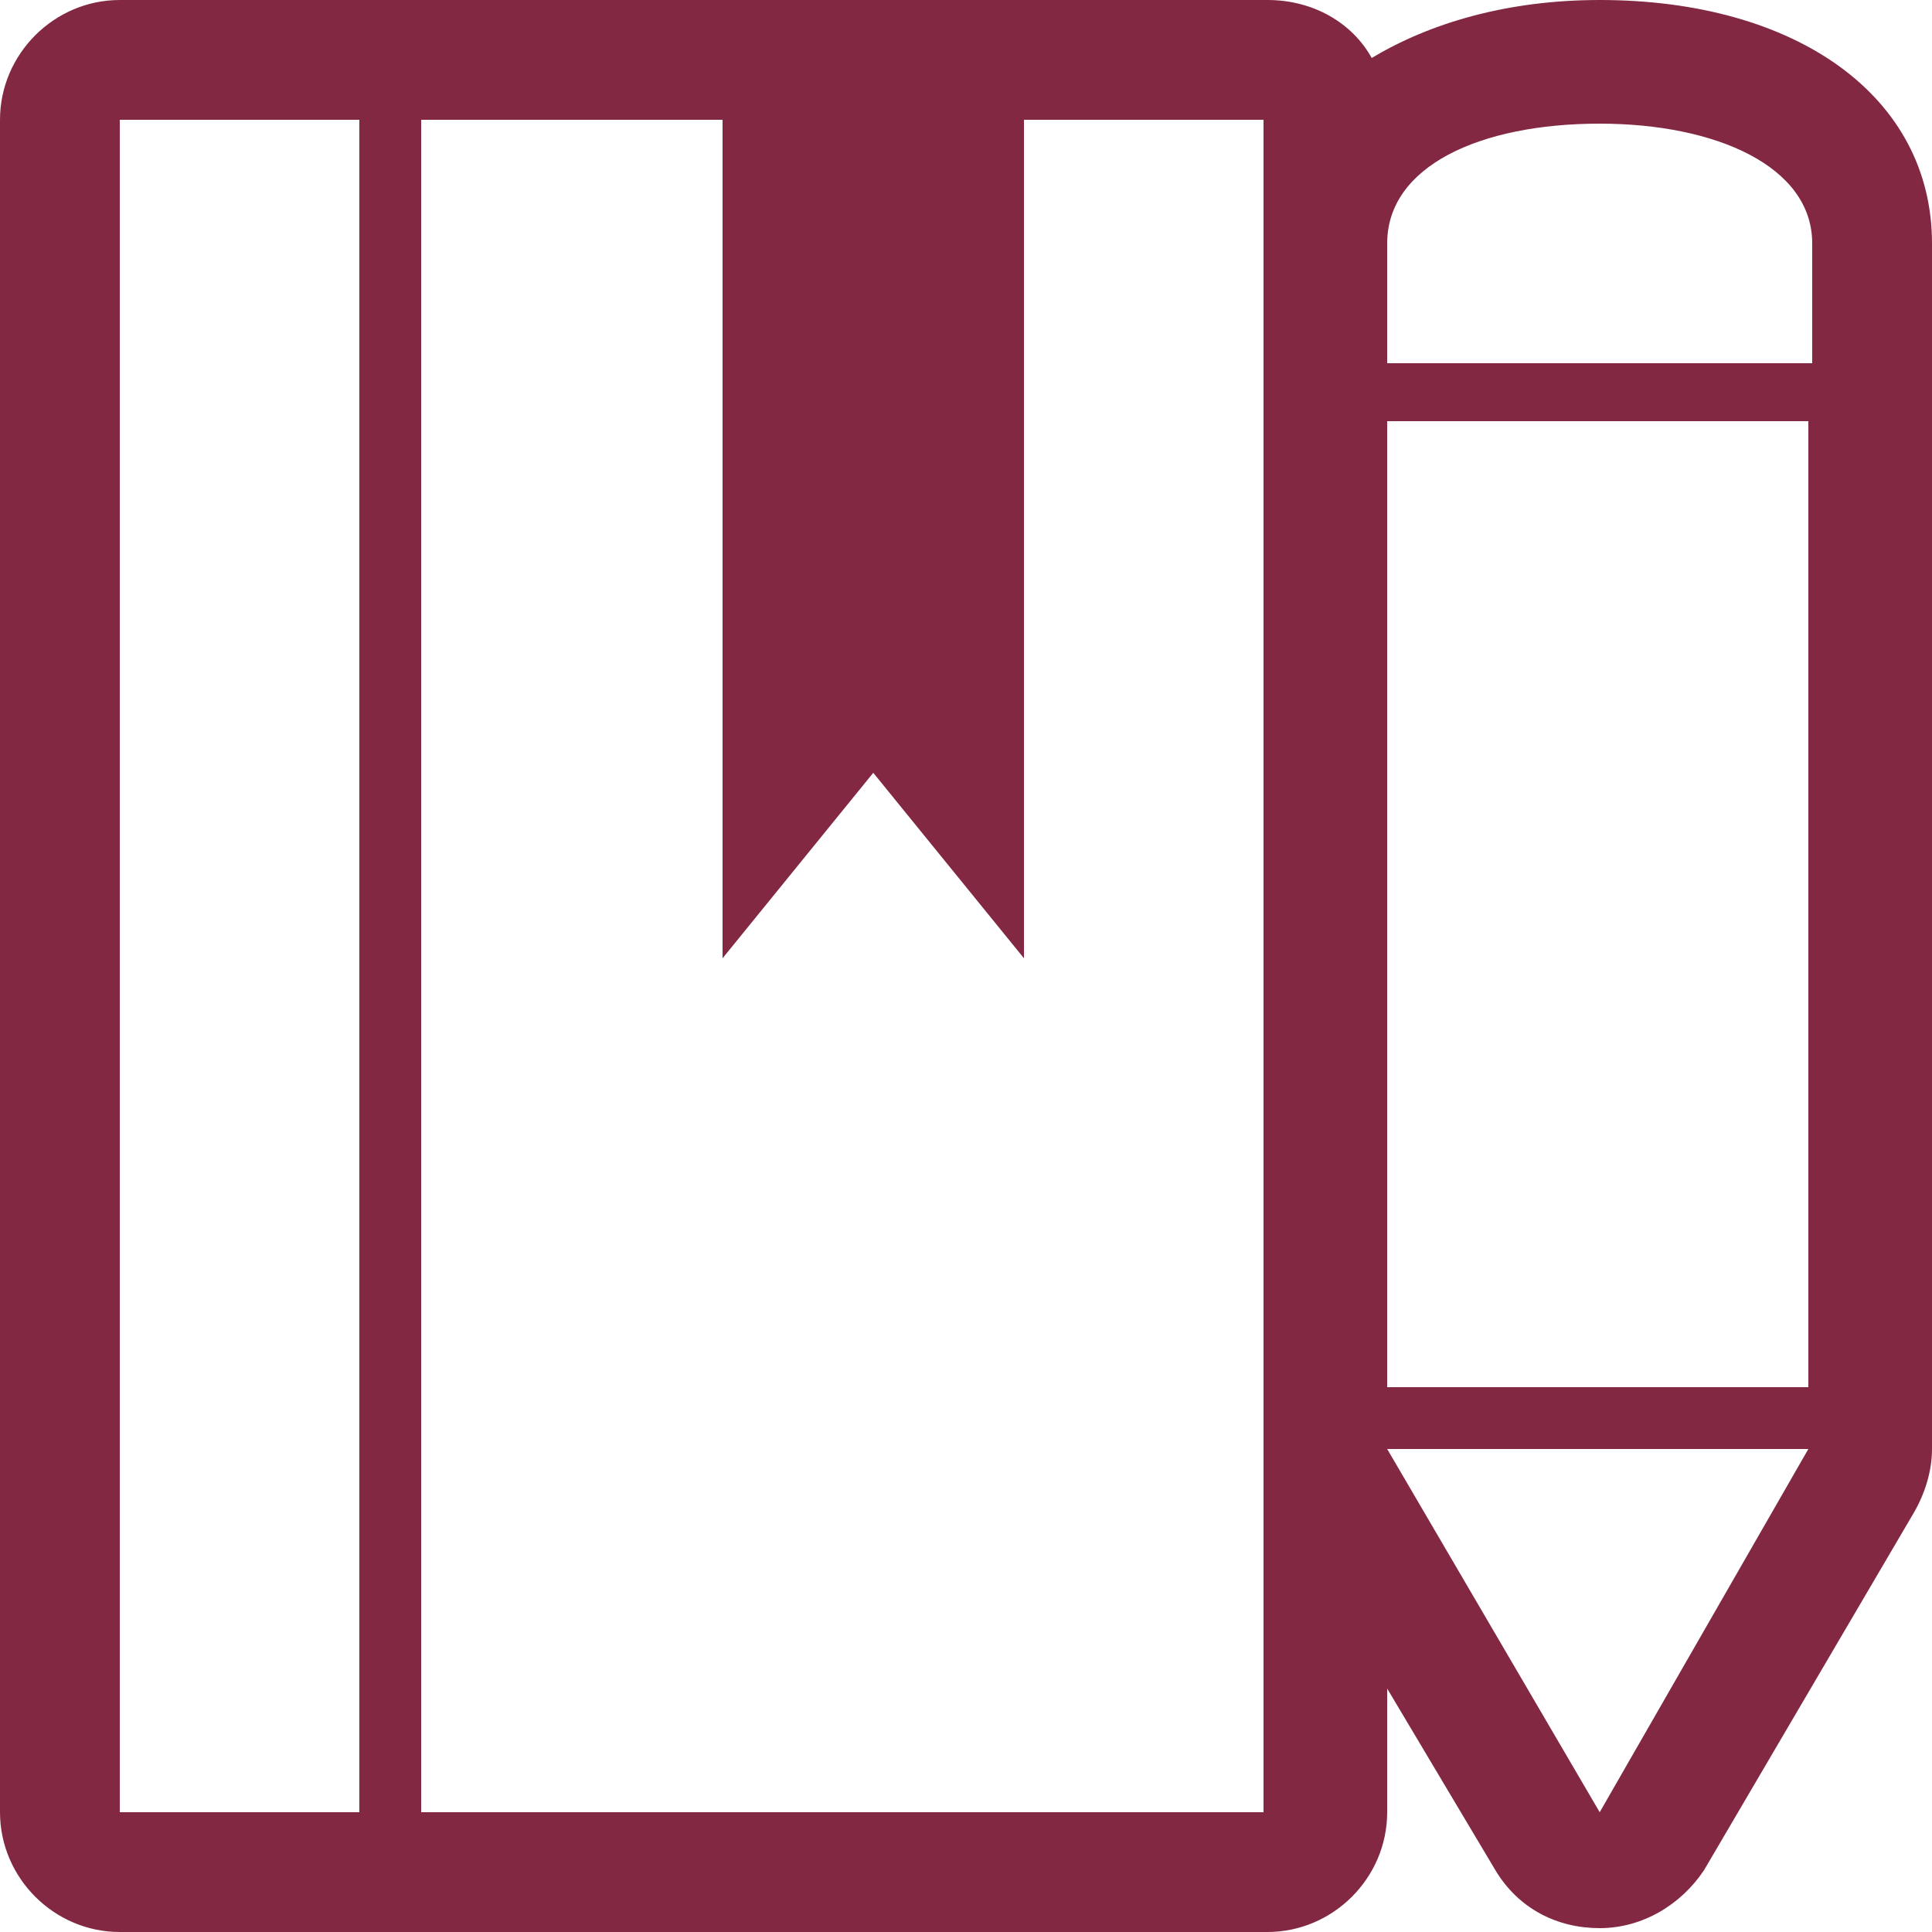 <svg enable-background="new 0 0 50 50" viewBox="0 0 50 50" xmlns="http://www.w3.org/2000/svg"><path d="m50 6.3c0-3.8-3.5-6.3-8.6-6.3-2.4 0-4.4.6-5.9 1.5-.5-.9-1.5-1.5-2.7-1.5h-29.7c-1.7 0-3.1 1.4-3.1 3.1v43.8c0 1.7 1.4 3.1 3.1 3.1h29.7c1.7 0 3.1-1.4 3.1-3.1v-3.2l2.8 4.7c.6 1 1.6 1.5 2.7 1.5s2.1-.6 2.7-1.5l5.4-9.2c.3-.5.5-1.1.5-1.7 0-.3 0-31.2 0-31.2zm-40.6 40.6h-6.3v-43.8h6.2v43.8zm23.4 0h-21.9v-43.8h7.8v21.7l3.9-4.8 3.9 4.8v-21.7h6.2v43.8zm3.1-40.6c0-2 2.4-3.1 5.5-3.1 3 0 5.5 1.1 5.5 3.1v3.1h-11zm0 4.6h10.9v25h-10.9zm5.5 36-5.5-9.4h10.9z" fill="#832842"/></svg>